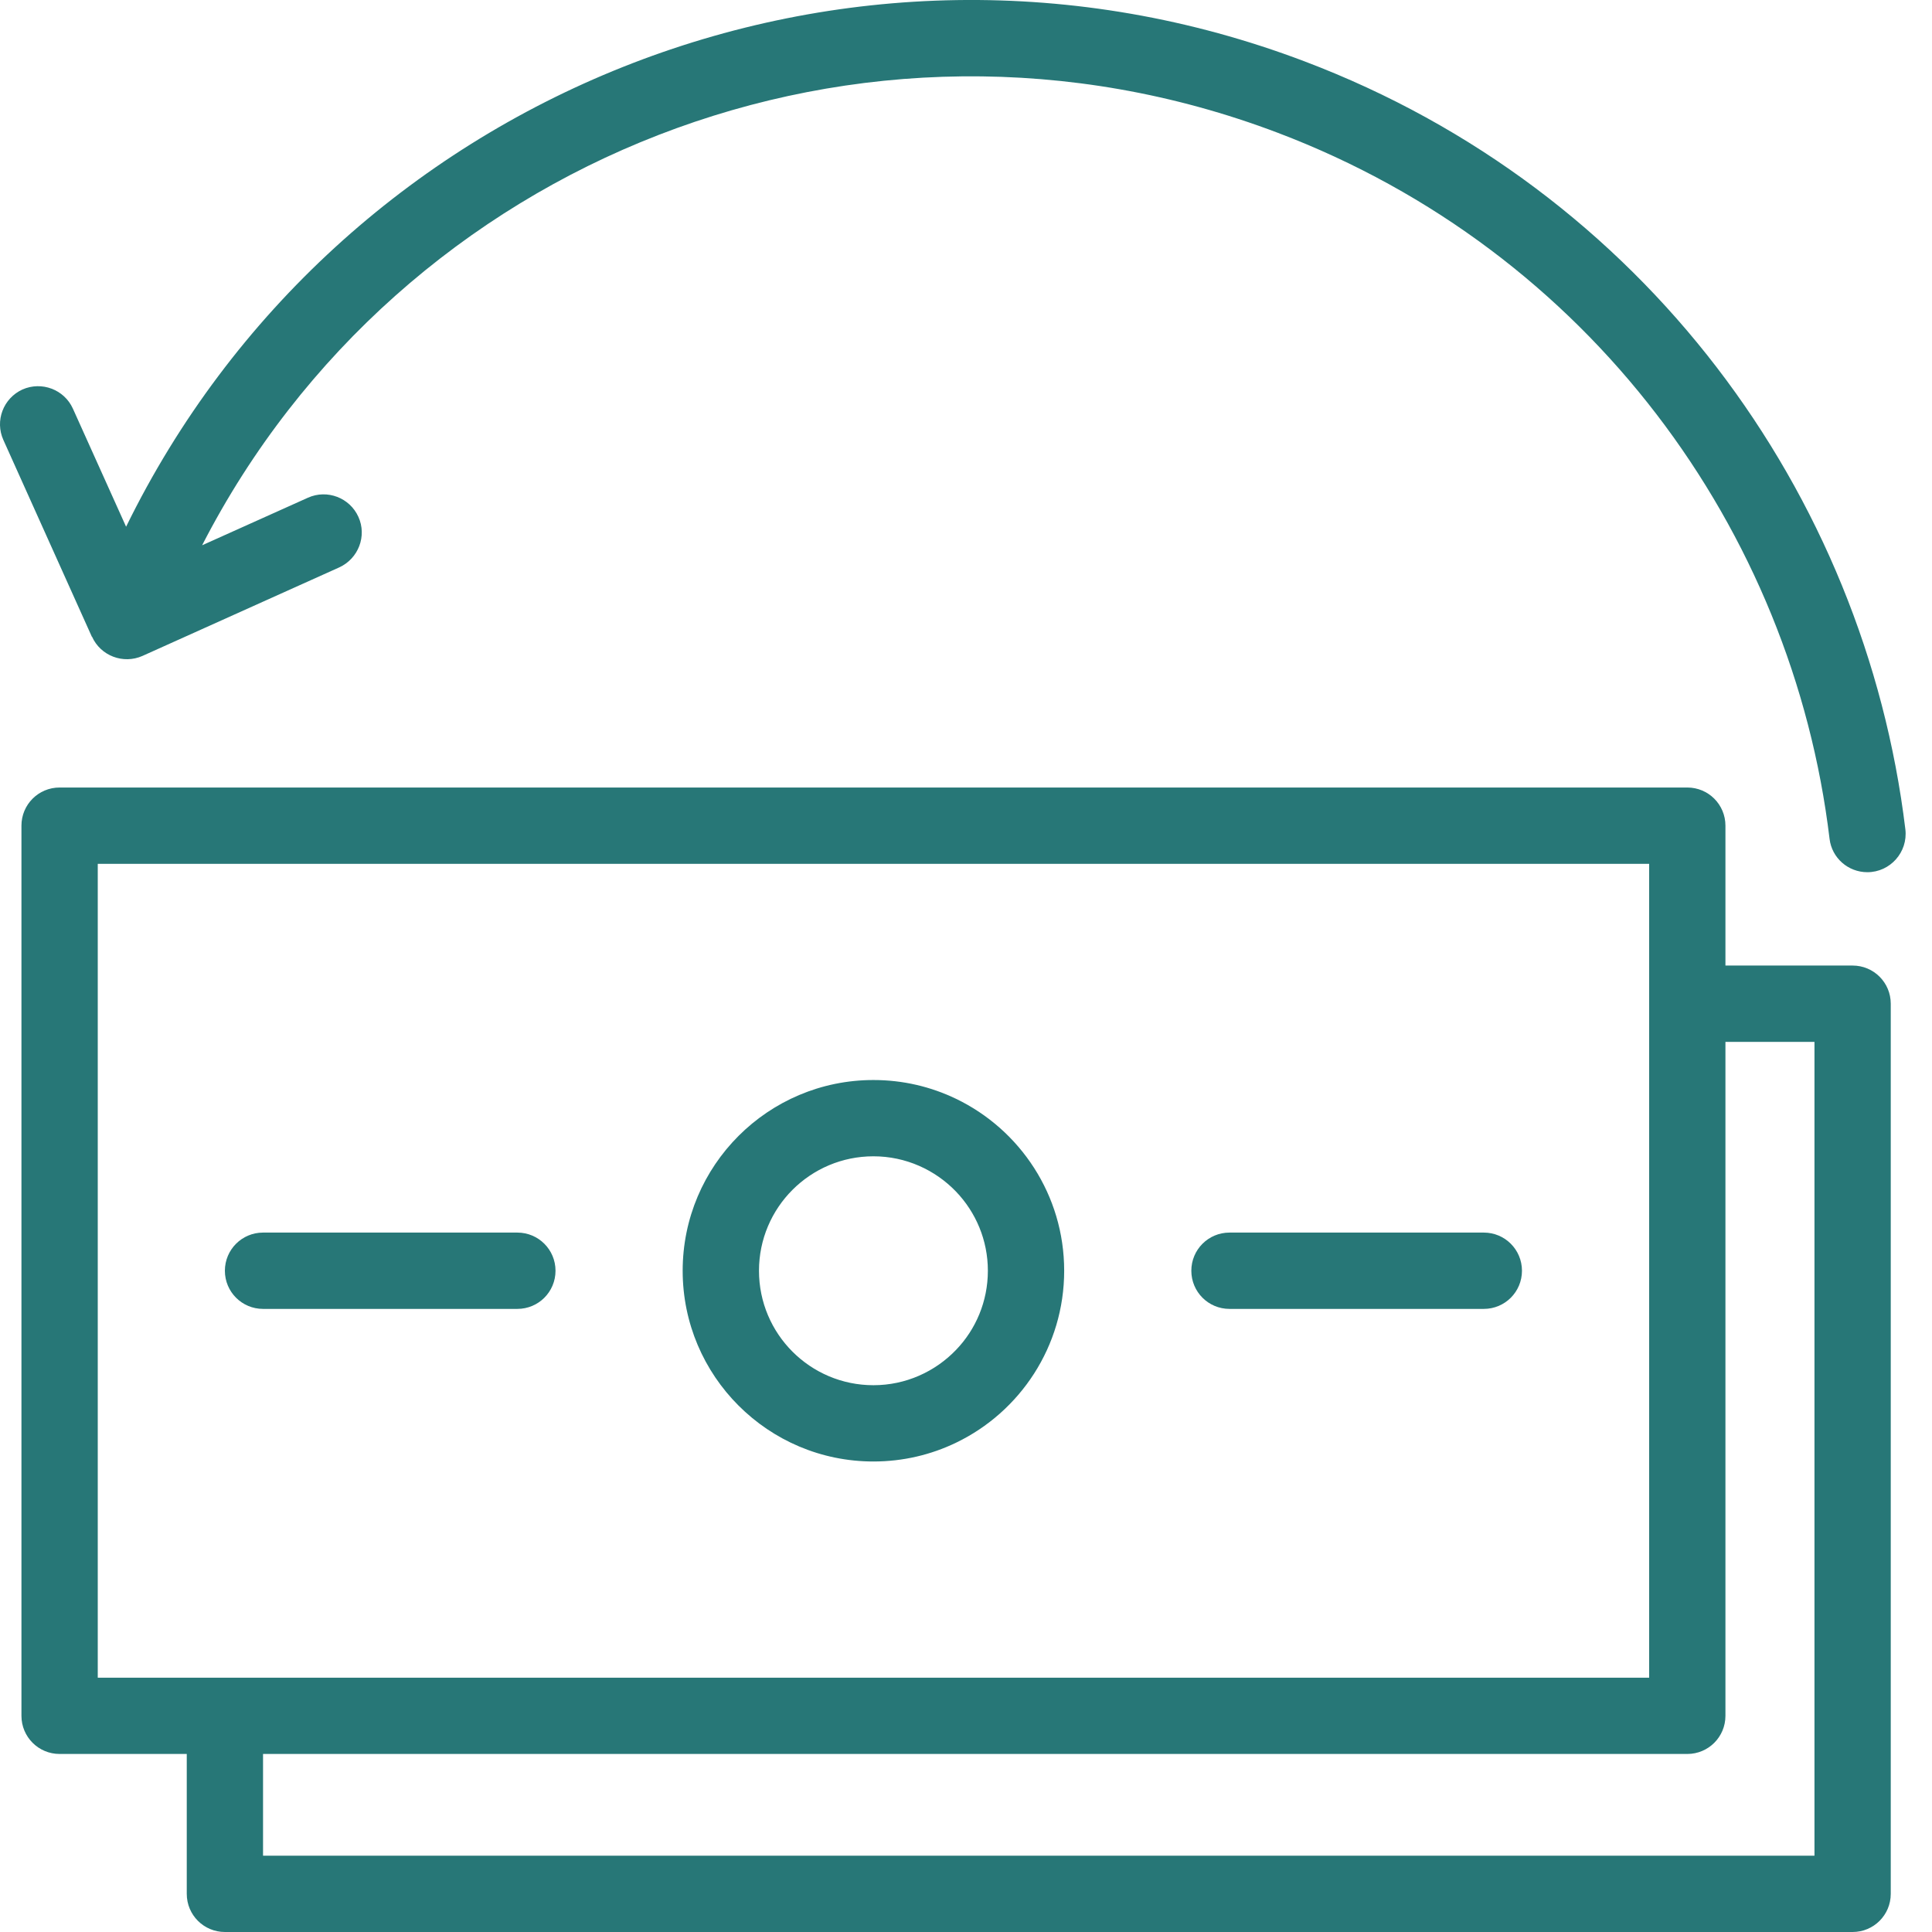 <?xml version="1.0" encoding="UTF-8"?> <svg xmlns="http://www.w3.org/2000/svg" width="60" height="60" viewBox="0 0 60 60" fill="none"><path d="M38.183 40.649H46.081C46.737 40.649 47.266 40.12 47.266 39.464C47.266 38.809 46.737 38.279 46.081 38.279H38.183C37.527 38.279 36.998 38.809 36.998 39.464C36.998 40.12 37.527 40.649 38.183 40.649Z" fill="#277777"></path><path d="M33.049 39.464C33.049 37.114 31.678 35.081 29.692 34.125C28.914 33.75 28.045 33.541 27.125 33.541C23.855 33.541 21.201 36.194 21.201 39.464C21.201 42.734 23.855 45.388 27.125 45.388C28.045 45.388 28.914 45.179 29.692 44.804C31.678 43.848 33.049 41.814 33.049 39.464ZM27.125 43.019C25.162 43.019 23.571 41.427 23.571 39.464C23.571 37.502 25.162 35.91 27.125 35.91C28.132 35.91 29.044 36.333 29.692 37.008C30.304 37.648 30.679 38.513 30.679 39.464C30.679 40.416 30.304 41.285 29.692 41.921C29.044 42.596 28.132 43.019 27.125 43.019Z" fill="#277777"></path><path d="M1.851 54.471H5.8V58.815C5.8 59.471 6.329 60 6.985 60H57.534C58.19 60 58.719 59.471 58.719 58.815V31.171C58.719 30.515 58.19 29.986 57.534 29.986H53.585V25.642C53.585 24.986 53.056 24.457 52.4 24.457H1.851C1.195 24.457 0.666 24.986 0.666 25.642V53.286C0.666 53.942 1.195 54.471 1.851 54.471ZM53.585 53.286V32.356H56.35V57.63H8.169V54.471H52.4C53.056 54.471 53.585 53.942 53.585 53.286ZM3.036 26.827H51.216V52.102H3.036V26.827Z" fill="#277777"></path><path d="M16.067 38.279H8.169C7.514 38.279 6.984 38.809 6.984 39.464C6.984 40.12 7.514 40.649 8.169 40.649H16.067C16.723 40.649 17.252 40.12 17.252 39.464C17.252 38.809 16.723 38.279 16.067 38.279Z" fill="#277777"></path><path fill-rule="evenodd" clip-rule="evenodd" d="M2.858 19.773C3.126 20.37 3.829 20.634 4.425 20.37L10.535 17.621C11.131 17.349 11.4 16.646 11.131 16.053C10.863 15.457 10.16 15.188 9.563 15.457L6.277 16.934C12.438 4.936 26.77 -0.774 39.68 4.123C49.343 7.788 55.666 16.448 56.819 26.053C56.89 26.645 57.396 27.087 57.992 27.087C58.703 27.087 59.256 26.463 59.173 25.757C57.909 15.311 51.034 5.892 40.517 1.907C26.288 -3.491 10.476 2.954 3.916 16.358L2.265 12.693C1.997 12.096 1.294 11.832 0.697 12.096C0.101 12.369 -0.164 13.068 0.105 13.664L2.854 19.777L2.858 19.773Z" fill="#277777"></path></svg> 